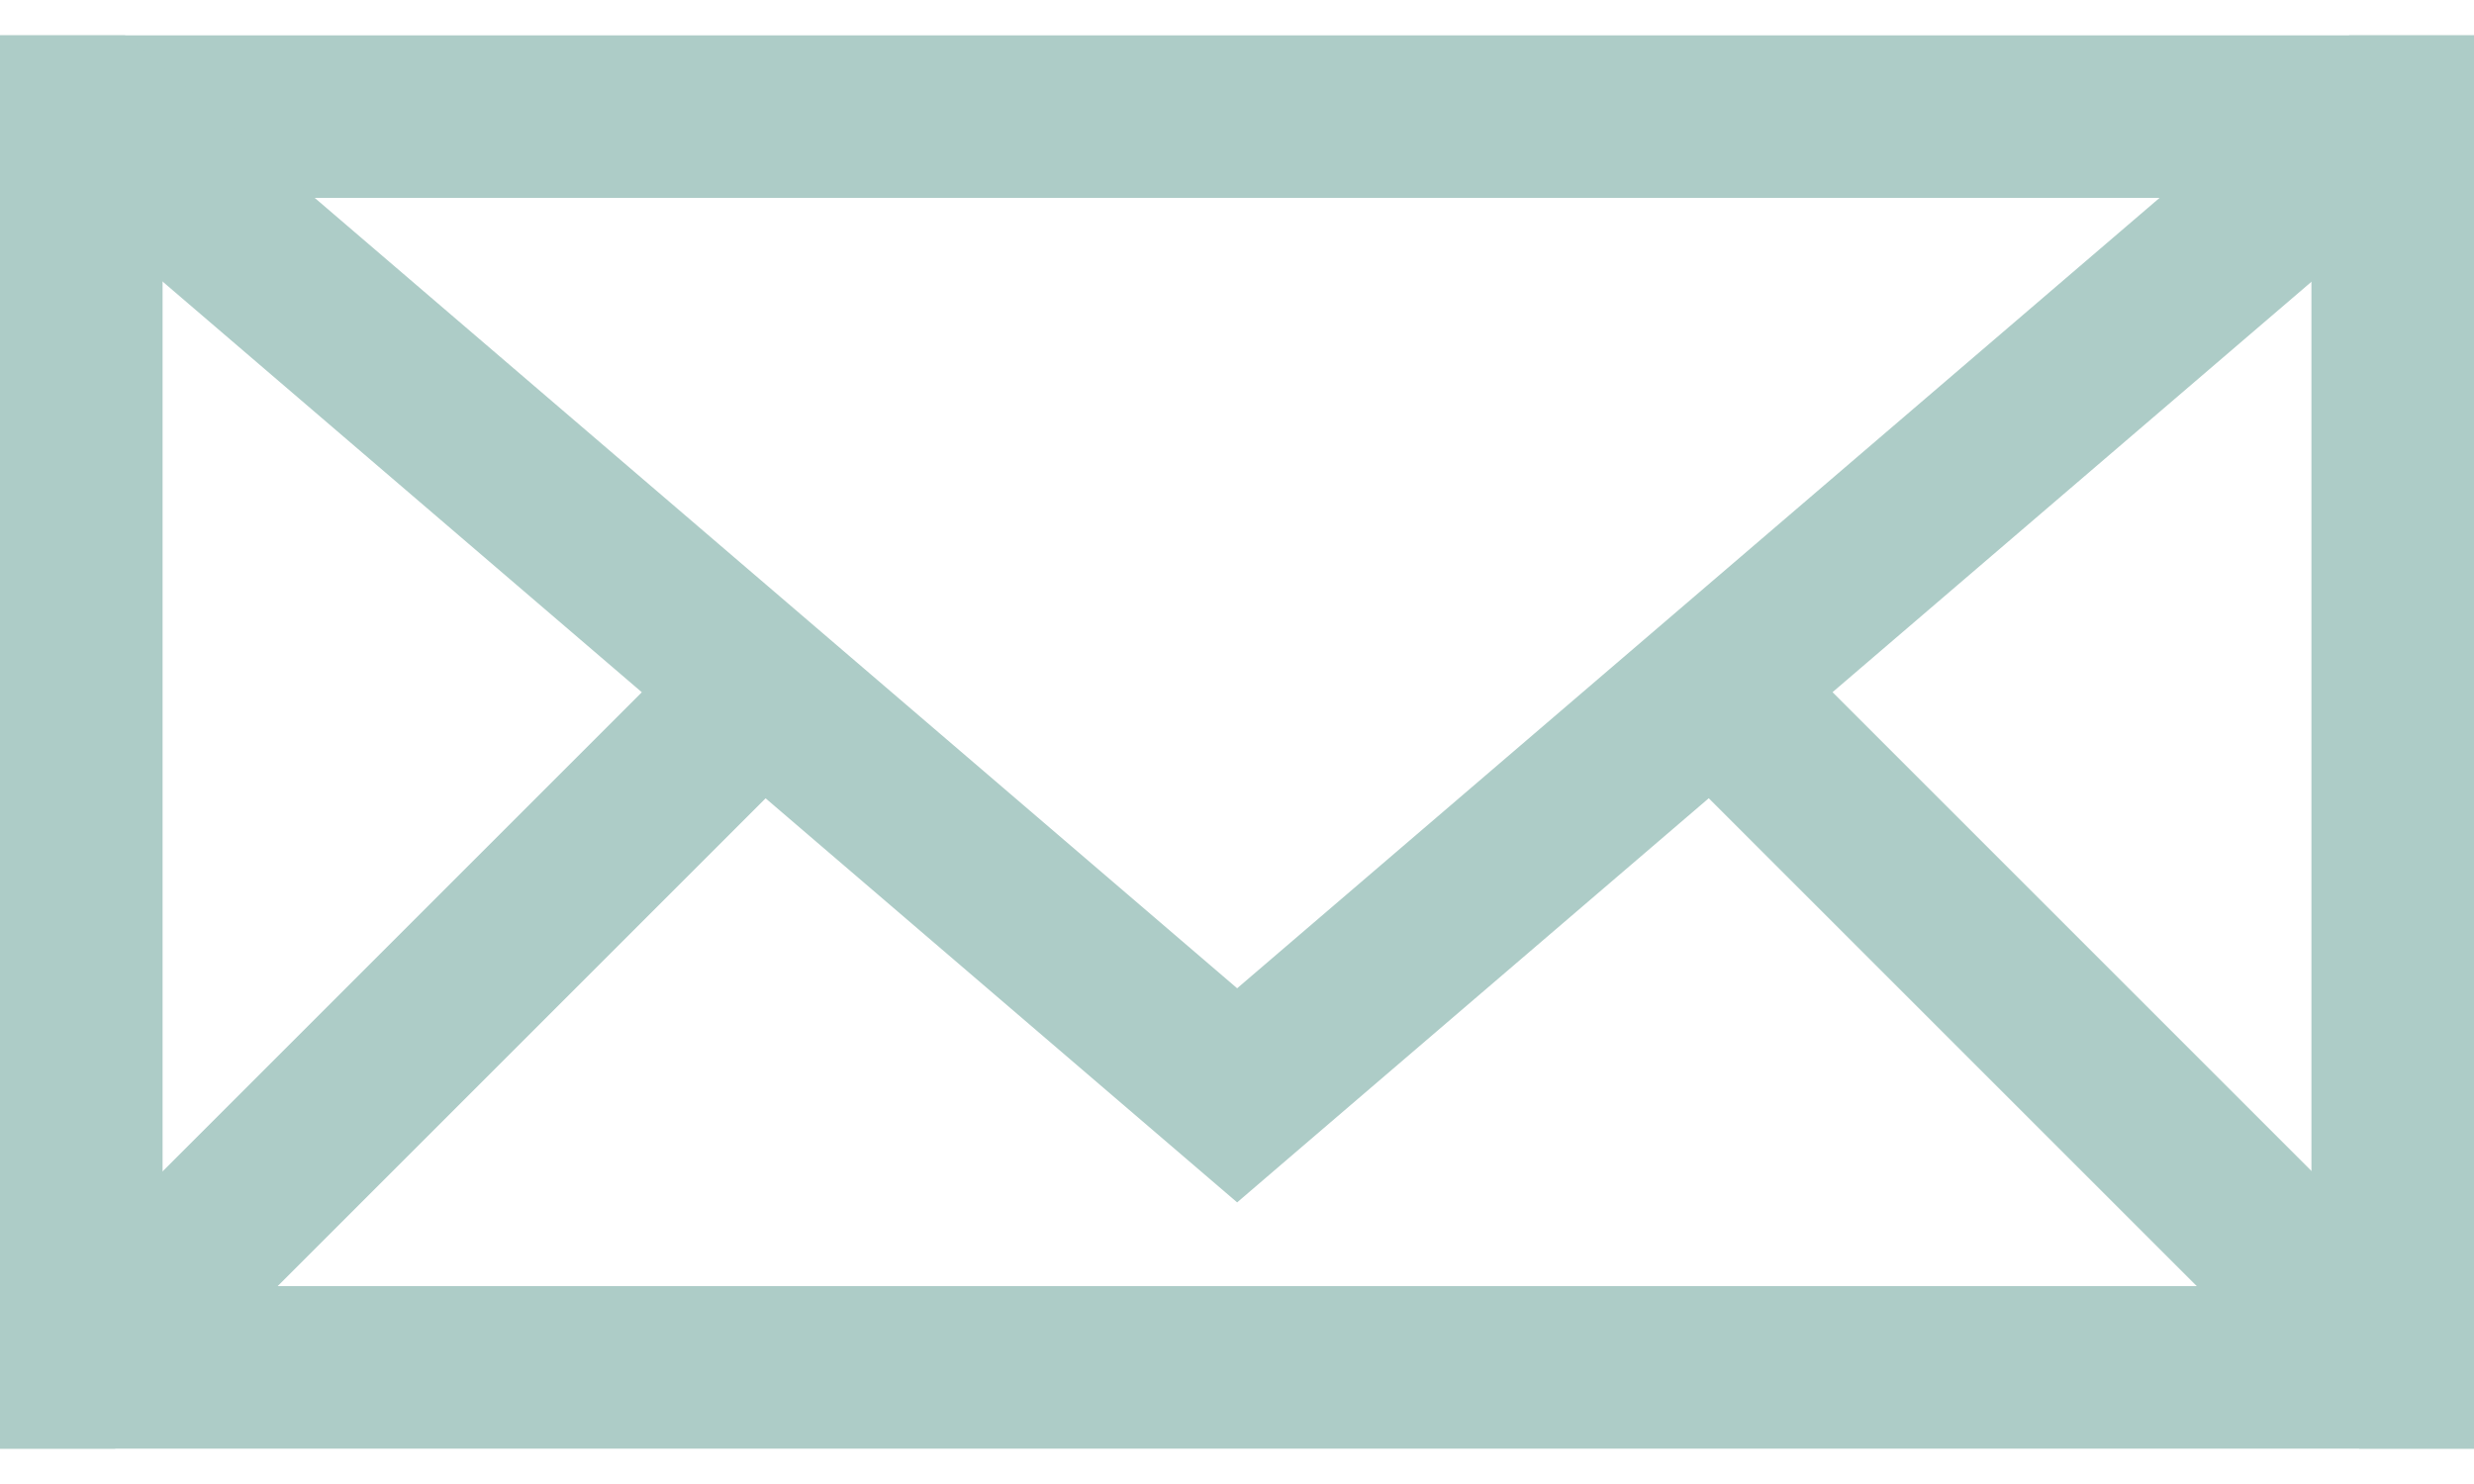 <svg width="35" height="21" viewBox="0 0 35 21" fill="none" xmlns="http://www.w3.org/2000/svg">
<g clip-path="url(#clip0)">
<rect x="1.15" y="1.65" width="32.7" height="17.7" stroke="#ADCCC7" stroke-width="2.3"/>
<path fill-rule="evenodd" clip-rule="evenodd" d="M10.831 11.297L16.753 16.373L17.502 17.015L18.25 16.373L24.174 11.296L34.191 21.313L35.817 19.687L25.925 9.795L35.75 1.373L34.254 -0.373L17.502 13.985L0.75 -0.373L-0.746 1.373L9.08 9.796L-0.811 19.687L0.815 21.313L10.831 11.297Z" fill="#ADCCC7"/>
</g>
<defs>
<clipPath id="clip0">
<rect width="35" height="20" fill="white" transform="translate(0 0.5)"/>
</clipPath>
</defs>
</svg>
